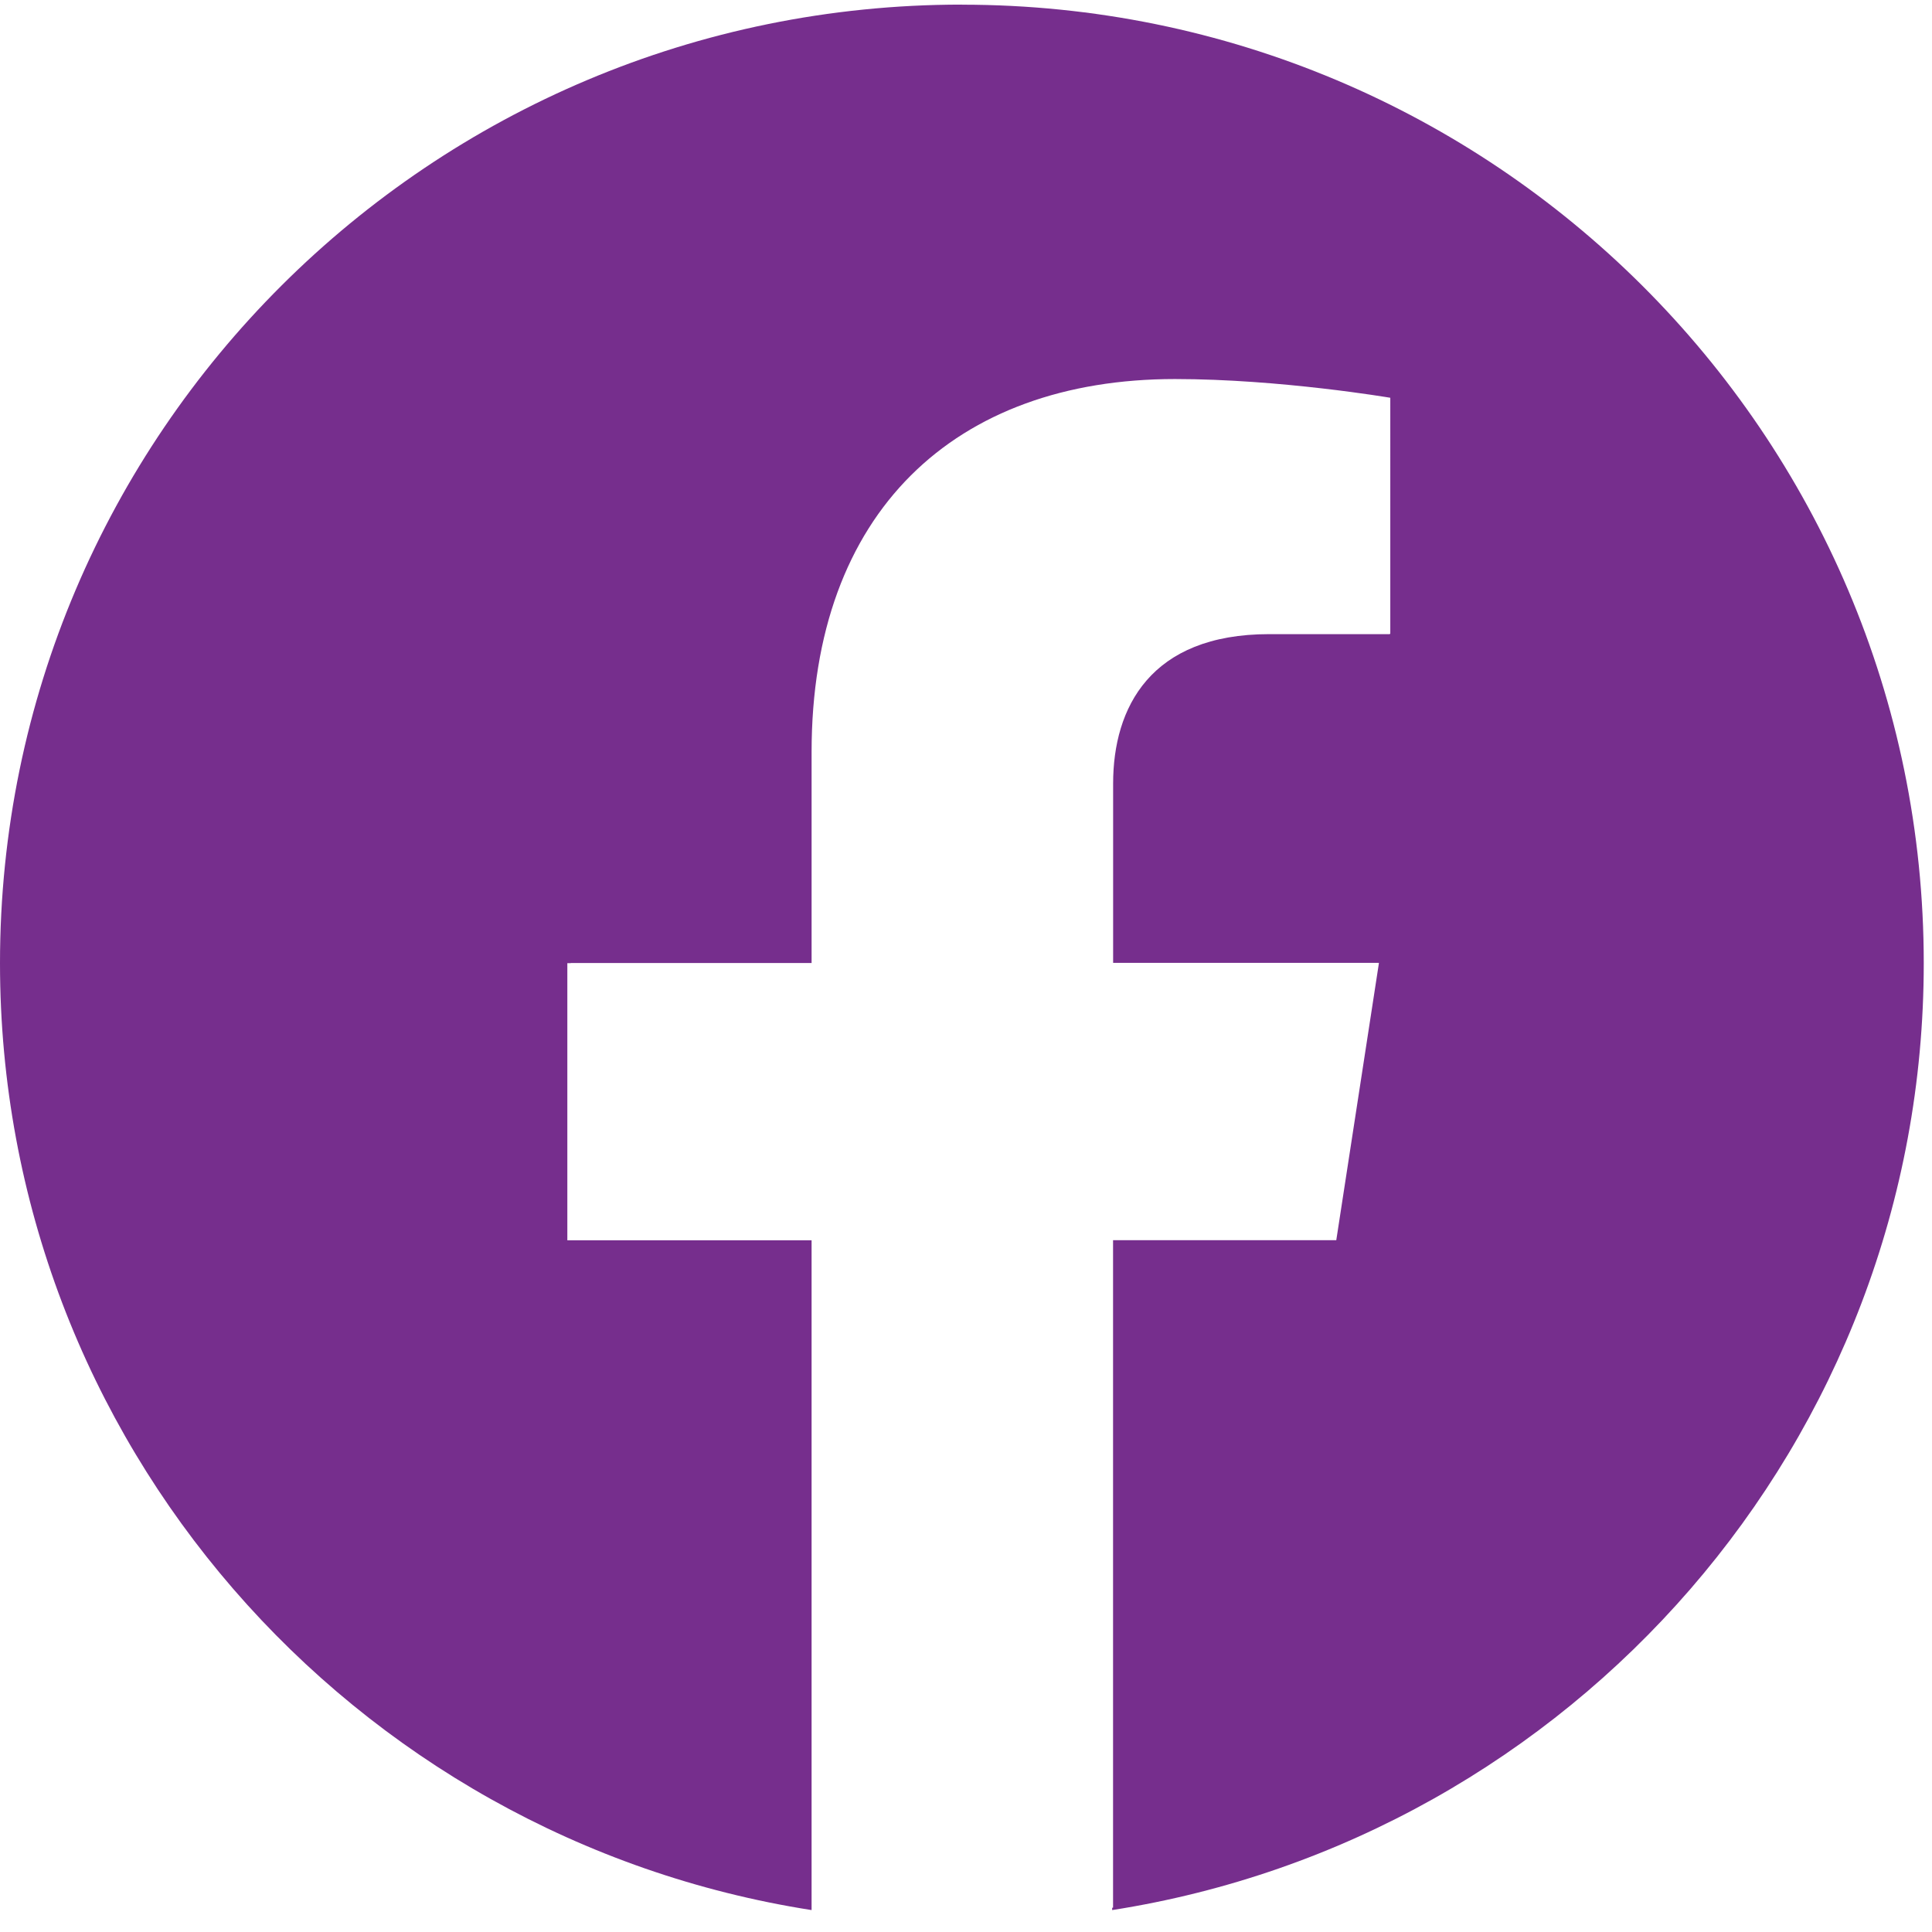 <svg width="26" height="26" viewBox="0 0 26 26" fill="none" xmlns="http://www.w3.org/2000/svg">
    <path fill-rule="evenodd" clip-rule="evenodd" d="M12.944.063c7.15 0 12.945 5.775 12.945 12.899 0 6.438-4.734 11.775-10.922 12.743v-.031l.012-.002V16.69h3.004l.574-3.73h-.004v-.002H14.98v-2.414c0-1.018.5-2.01 2.1-2.01h1.625v-.007h.005V5.353s-1.482-.252-2.898-.252c-2.957 0-4.89 1.786-4.89 5.019v2.84H7.68v.002h-.045v3.729h3.287v9.014C4.734 24.737 0 19.4 0 12.962 0 5.838 5.795.062 12.944.062z" fill="#762E8D"/>
</svg>
